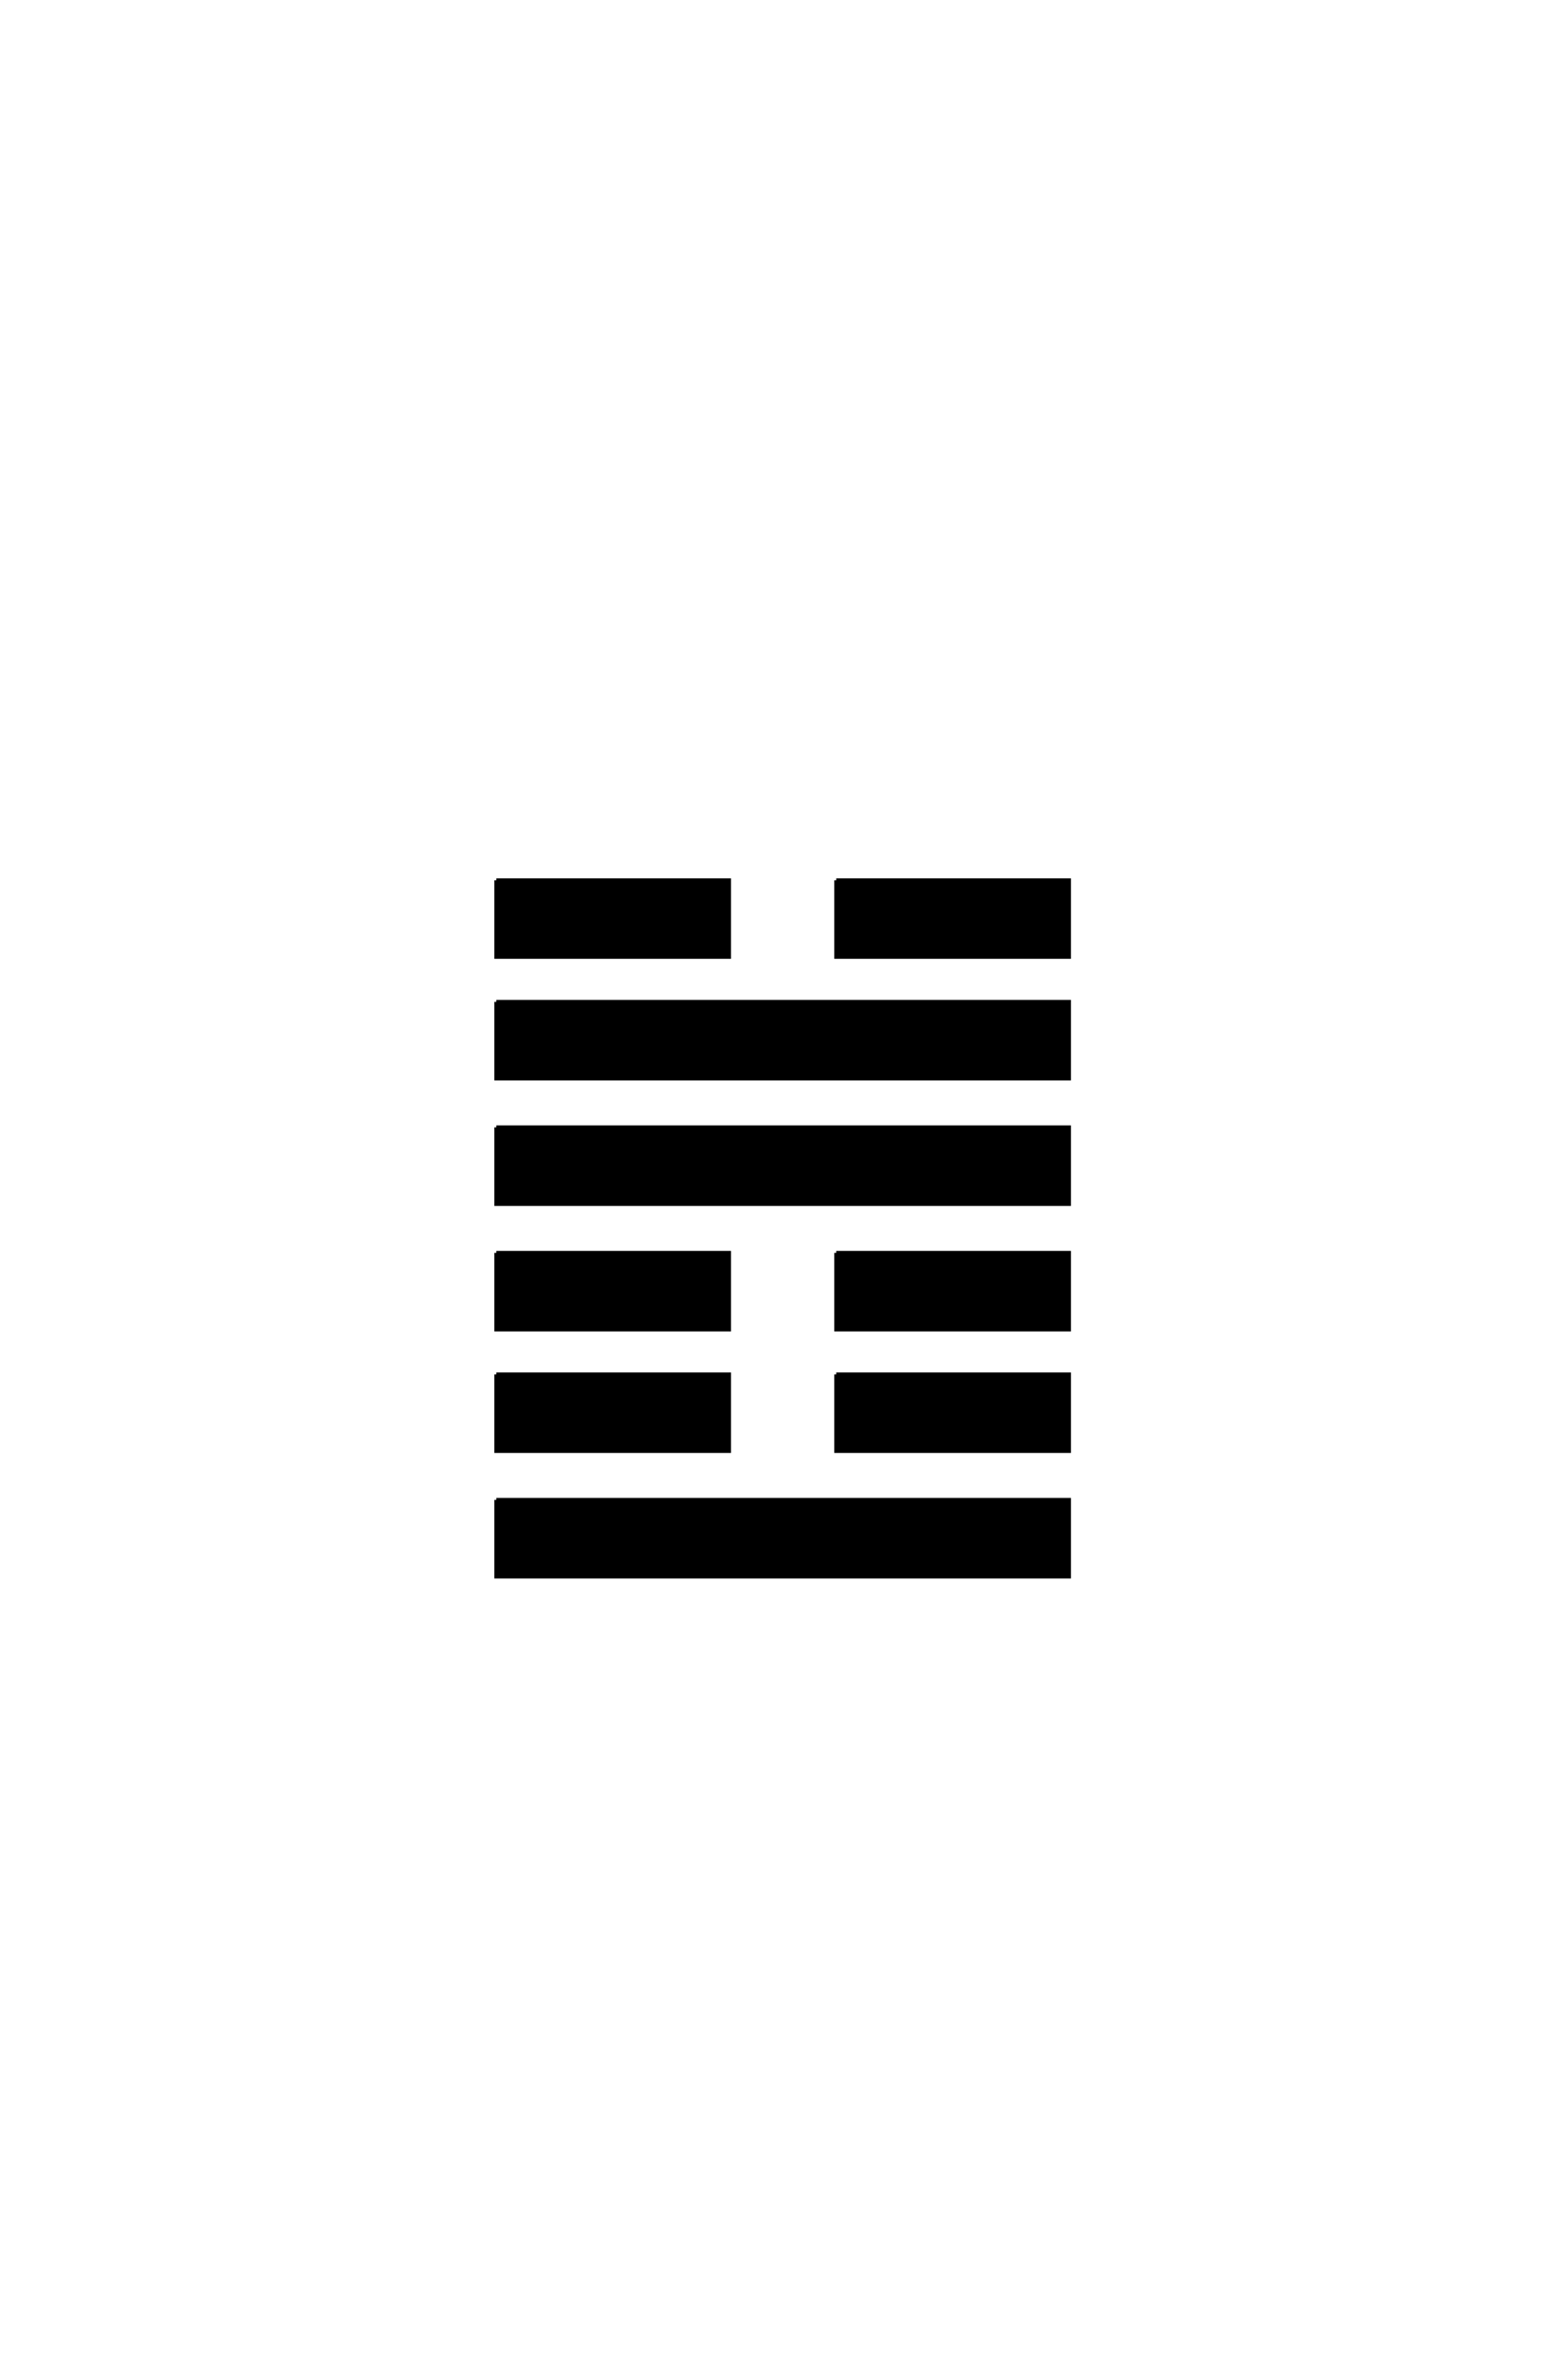 <?xml version='1.0' encoding='UTF-8'?>
<!DOCTYPE svg PUBLIC "-//W3C//DTD SVG 1.0//EN"
    "http://www.w3.org/TR/2001/REC-SVG-20010904/DTD/svg10.dtd">

<svg xmlns='http://www.w3.org/2000/svg' version='1.0'
     width='40.0' height='60.0'>

 <g transform='scale(0.1 -0.1) translate(110.0 -370.0)'>
  <path d='M16.609 -12.469
L162.703 -12.469
L162.703 -32
L16.609 -32
L16.609 -12.469
L16.609 -12.469
M16.609 19.531
L75.984 19.531
L75.984 0
L16.609 0
L16.609 19.531
L16.609 19.531
M103.328 19.531
L162.703 19.531
L162.703 0
L103.328 0
L103.328 19.531
L103.328 19.531
M16.609 50.531
L75.984 50.531
L75.984 31
L16.609 31
L16.609 50.531
L16.609 50.531
M103.328 50.531
L162.703 50.531
L162.703 31
L103.328 31
L103.328 50.531
L103.328 50.531
M16.609 82.531
L162.703 82.531
L162.703 63
L16.609 63
L16.609 82.531
L16.609 82.531
M16.609 114.531
L162.703 114.531
L162.703 95
L16.609 95
L16.609 114.531
L16.609 114.531
M16.609 145.531
L75.984 145.531
L75.984 126
L16.609 126
L16.609 145.531
L16.609 145.531
M103.328 145.531
L162.703 145.531
L162.703 126
L103.328 126
L103.328 145.531
'
        style='fill: #000000; stroke: #000000'/>

 </g>
</svg>
